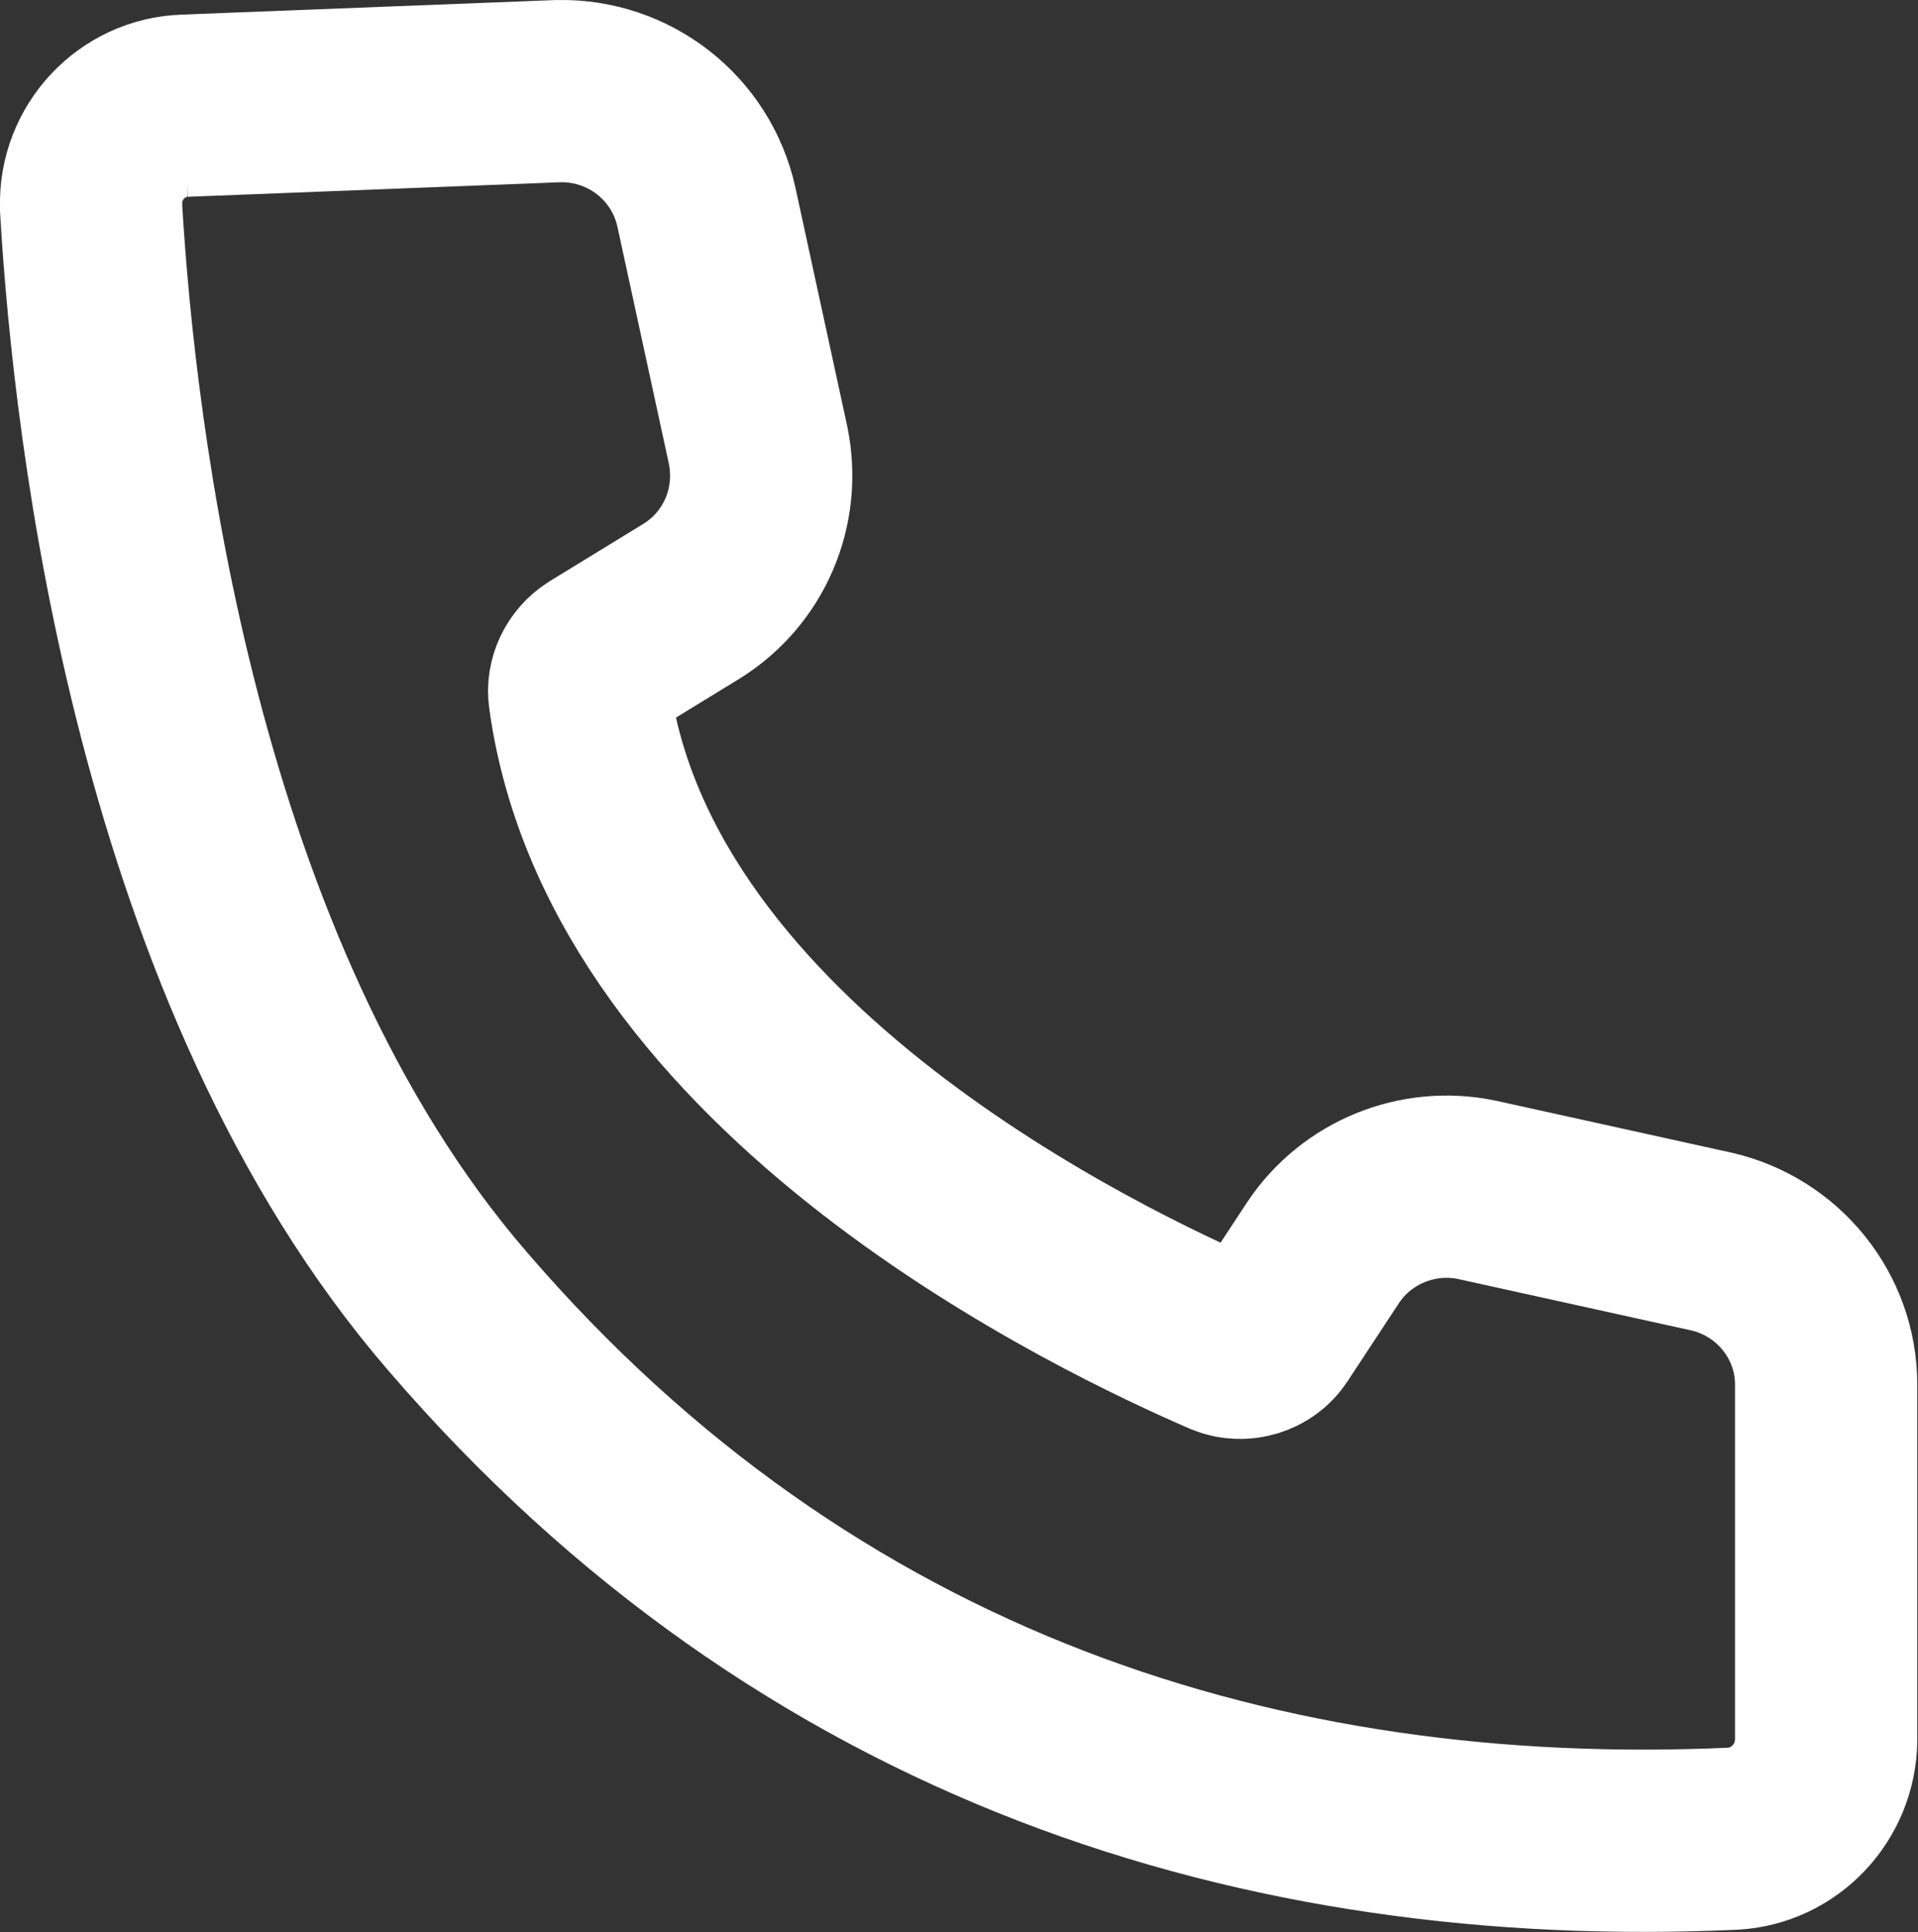 <?xml version="1.0" encoding="UTF-8"?>
<svg id="_レイヤー_2" data-name="レイヤー 2" xmlns="http://www.w3.org/2000/svg" width="26.31" height="26.5" viewBox="0 0 26.31 26.5">
  <rect x="0" y="0" width="26.31" height="26.5" fill="#333333" stroke="none"/>
  <defs>
    <style>
      .cls-1 {
        fill: none;
        stroke: #fff;
        stroke-miterlimit: 10;
        stroke-width: 2.5px;
      }
    </style>
  </defs>
  <g id="header">
    <path class="cls-1" d="M2.54,1.45c-.73.02-1.31.64-1.29,1.37,0,.01,0,.03,0,.04.18,3.05,1.02,10.49,5.03,15.13,4.81,5.59,11.07,7.52,17.49,7.23.71-.04,1.27-.63,1.28-1.35v-4.88c0-.94-.66-1.75-1.57-1.96l-3.22-.71c-.81-.17-1.65.17-2.11.86l-.71,1.08c-.13.2-.4.28-.62.19-1.64-.71-8.16-3.76-8.87-8.9-.03-.2.07-.4.24-.51l1.29-.79c.73-.45,1.09-1.3.92-2.14l-.71-3.27c-.21-.95-1.06-1.61-2.03-1.59l-5.13.2Z"/>
  </g>
</svg>
